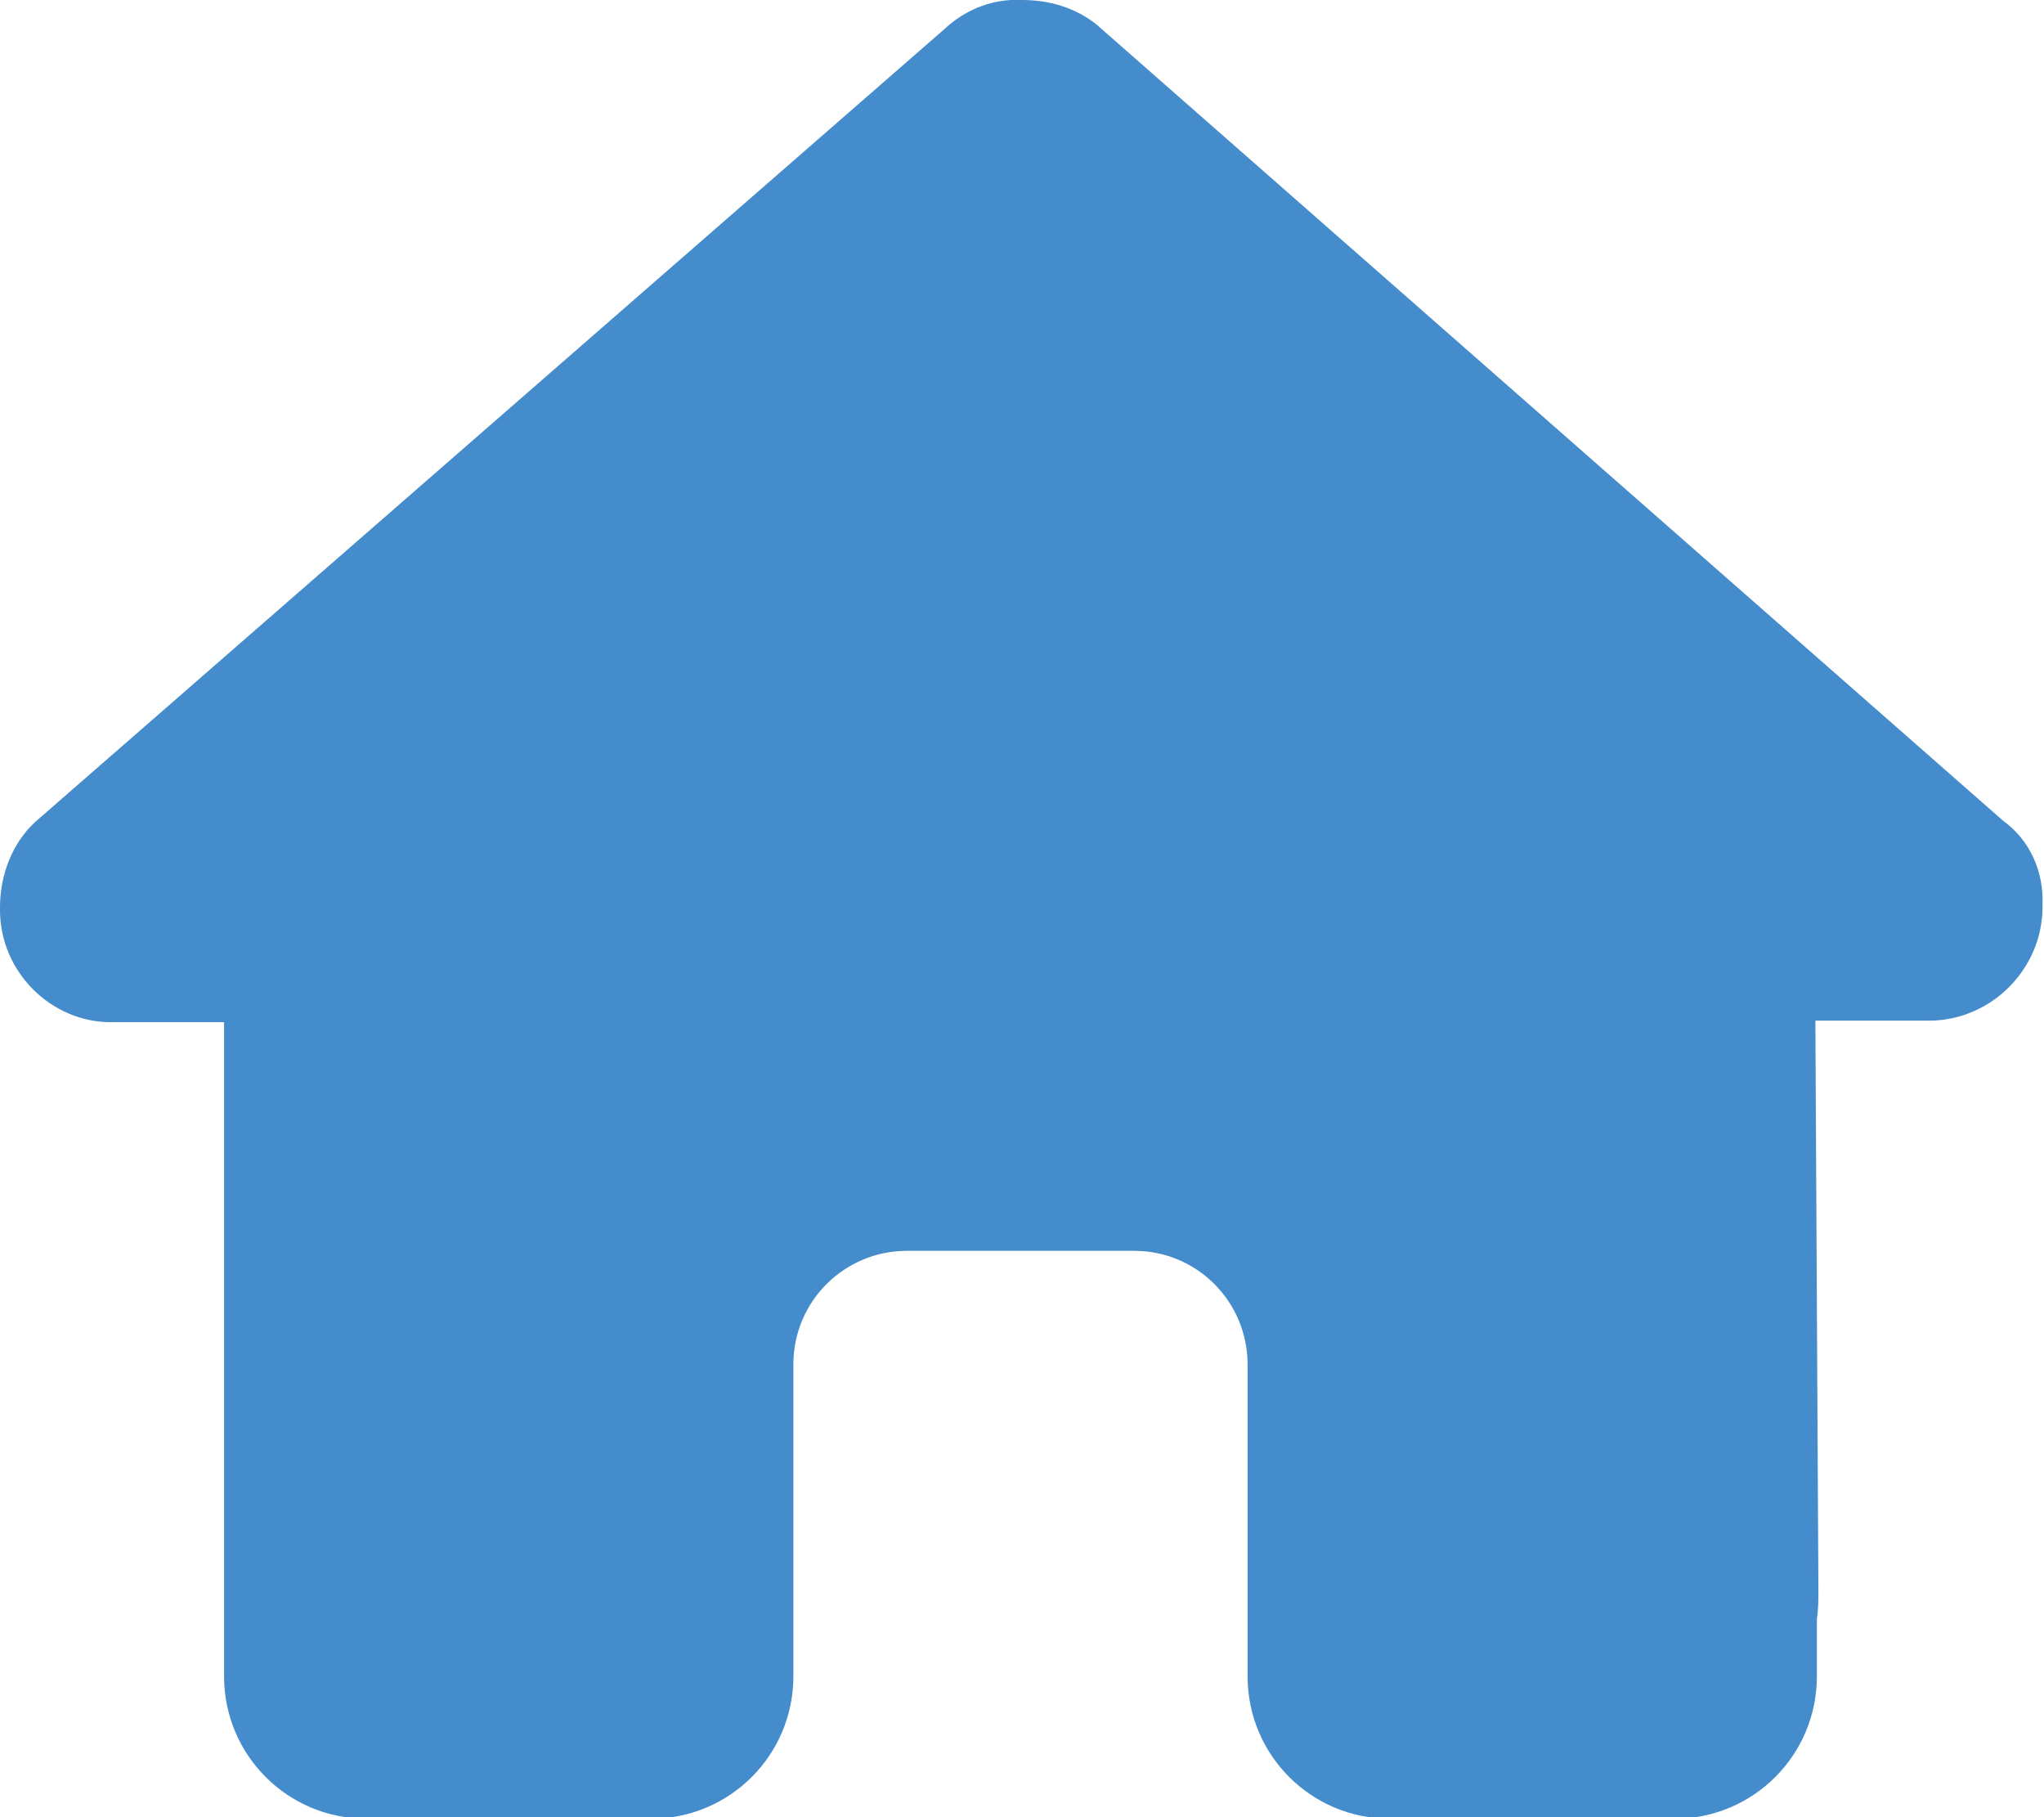 <?xml version="1.0" encoding="UTF-8"?>
<svg id="Layer_2" data-name="Layer 2" xmlns="http://www.w3.org/2000/svg" xmlns:xlink="http://www.w3.org/1999/xlink" viewBox="0 0 13.5 12">
  <defs>
    <style>
      .cls-1 {
        clip-path: url(#clippath);
      }

      .cls-2 {
        fill: none;
      }

      .cls-2, .cls-3 {
        stroke-width: 0px;
      }

      .cls-3 {
        fill: #448ccb;
      }
    </style>
    <clipPath id="clippath">
      <rect class="cls-2" width="13.5" height="12"/>
    </clipPath>
  </defs>
  <g id="Layer_1-2" data-name="Layer 1">
    <g id="Group_28" data-name="Group 28">
      <g class="cls-1">
        <g id="Group_113" data-name="Group 113">
          <path id="Path_195" data-name="Path 195" class="cls-3" d="M13.49,5.99c0,.41-.34.75-.75.75h-.75l.02,3.76c0,.06,0,.13-.01.19v.38c0,.52-.42.94-.94.94h-.38s-.05,0-.08,0h-1.42c-.52,0-.94-.42-.94-.94,0,0,0,0,0,0v-2.06c0-.41-.33-.75-.75-.75,0,0,0,0,0,0h-1.5c-.41,0-.75.33-.75.75,0,0,0,0,0,0v2.06c0,.52-.42.94-.94.94h-1.31s-.07,0-.11,0-.05,0-.08,0h-.38c-.52,0-.94-.42-.94-.94,0,0,0,0,0,0v-4.32h-.75C.34,6.75,0,6.42,0,6.01c0,0,0-.01,0-.02,0-.21.08-.42.23-.56L6.24.19c.14-.13.32-.2.51-.19.18,0,.35.05.49.16l5.99,5.26c.18.13.27.34.26.56"/>
        </g>
      </g>
    </g>
  </g>
</svg>